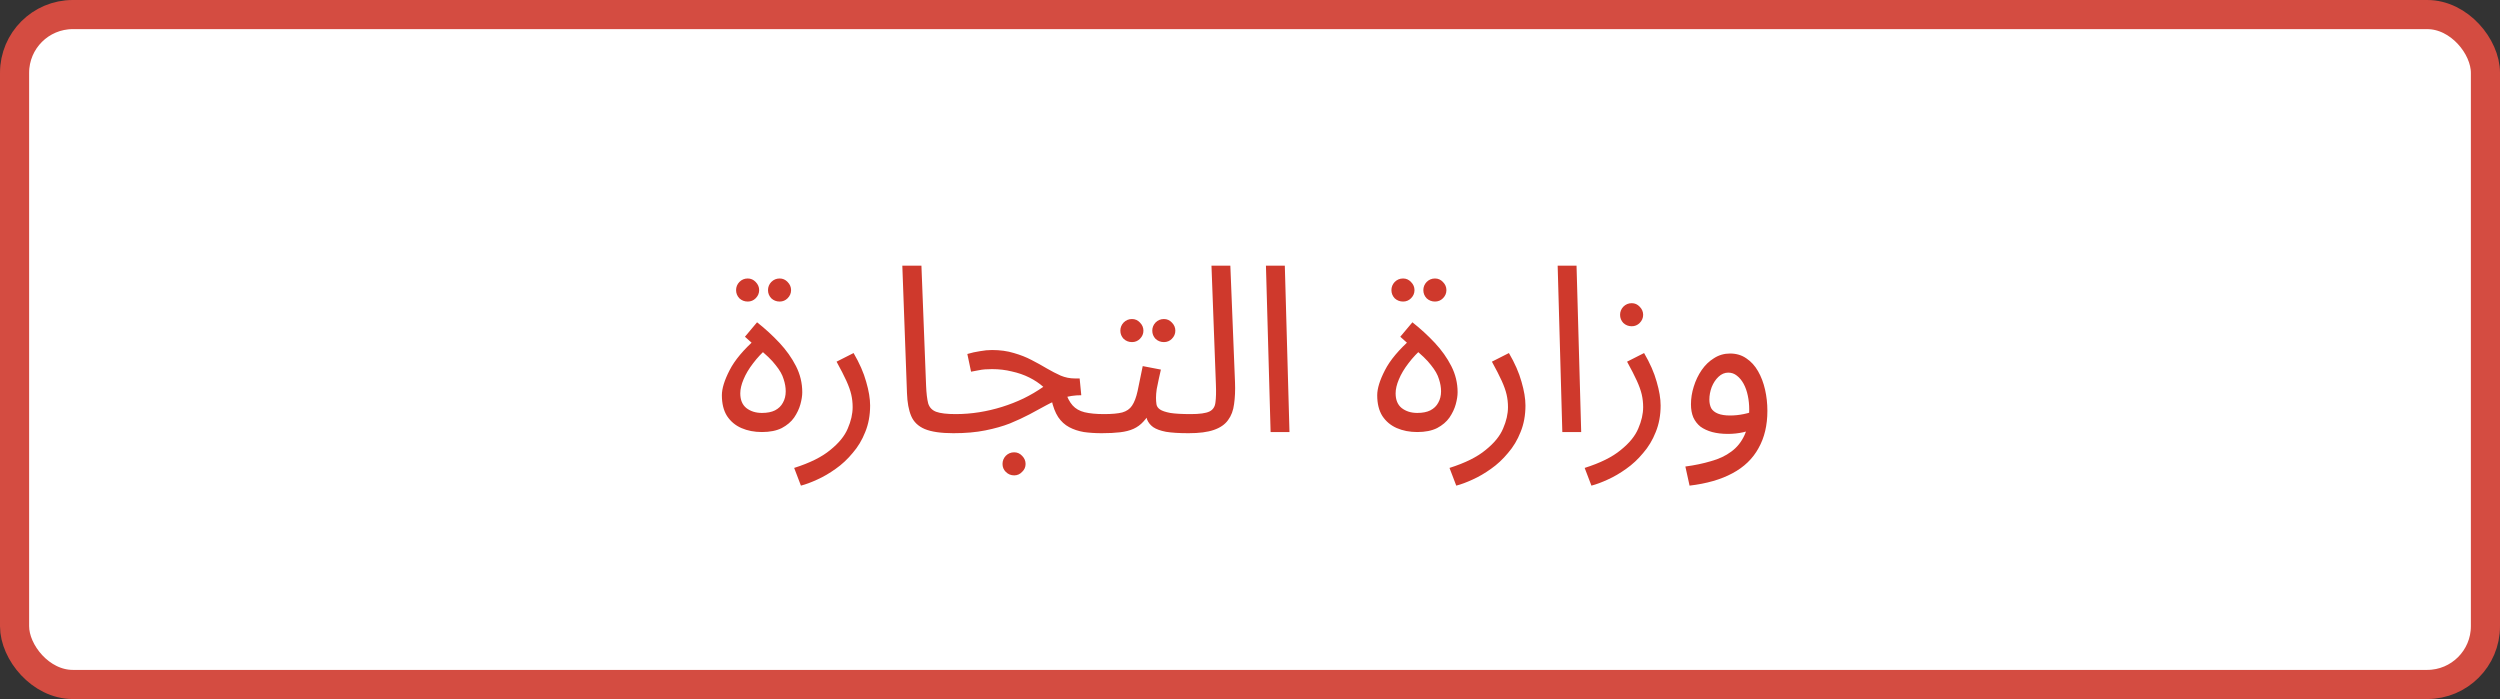 <svg width="515" height="144" viewBox="0 0 515 144" fill="none" xmlns="http://www.w3.org/2000/svg">
<rect x="0" y="0" width="515" height="144" fill="#333333" stroke="none"/>
<rect x="3" y="3" width="509" height="138" rx="12" fill="white" stroke="#D44C41" stroke-width="6"/>
<path d="M156.962 89C155.394 89 153.986 88.728 152.738 88.184C151.49 87.64 150.498 86.808 149.762 85.688C149.058 84.568 148.706 83.144 148.706 81.416C148.706 80.04 149.234 78.328 150.29 76.28C151.346 74.2 153.186 72.008 155.81 69.704L156.722 72.296L153.458 69.368L155.954 66.392C157.618 67.704 159.154 69.112 160.562 70.616C161.97 72.12 163.106 73.72 163.97 75.416C164.834 77.112 165.266 78.904 165.266 80.792C165.266 81.528 165.138 82.36 164.882 83.288C164.626 84.216 164.194 85.128 163.586 86.024C162.978 86.888 162.13 87.608 161.042 88.184C159.954 88.728 158.594 89 156.962 89ZM156.962 85.064C158.05 85.064 158.946 84.888 159.65 84.536C160.386 84.152 160.93 83.624 161.282 82.952C161.666 82.28 161.858 81.496 161.858 80.6C161.858 79.8 161.714 78.968 161.426 78.104C161.17 77.208 160.626 76.248 159.794 75.224C158.994 74.168 157.762 72.984 156.098 71.672L158.21 71.576C157.026 72.6 156.002 73.688 155.138 74.84C154.274 75.96 153.618 77.064 153.17 78.152C152.722 79.208 152.498 80.168 152.498 81.032C152.498 82.376 152.914 83.384 153.746 84.056C154.61 84.728 155.682 85.064 156.962 85.064ZM160.61 62.12C159.938 62.12 159.362 61.896 158.882 61.448C158.434 60.968 158.21 60.408 158.21 59.768C158.21 59.128 158.434 58.568 158.882 58.088C159.362 57.608 159.938 57.368 160.61 57.368C161.25 57.368 161.794 57.608 162.242 58.088C162.722 58.568 162.962 59.128 162.962 59.768C162.962 60.408 162.722 60.968 162.242 61.448C161.794 61.896 161.25 62.12 160.61 62.12ZM154.034 62.12C153.362 62.12 152.786 61.896 152.306 61.448C151.858 60.968 151.634 60.408 151.634 59.768C151.634 59.128 151.858 58.568 152.306 58.088C152.786 57.608 153.362 57.368 154.034 57.368C154.674 57.368 155.218 57.608 155.666 58.088C156.146 58.568 156.386 59.128 156.386 59.768C156.386 60.408 156.146 60.968 155.666 61.448C155.218 61.896 154.674 62.12 154.034 62.12ZM164.989 100.04L163.597 96.392C166.829 95.368 169.309 94.136 171.037 92.696C172.797 91.288 173.997 89.816 174.637 88.28C175.309 86.744 175.645 85.272 175.645 83.864C175.645 82.968 175.549 82.104 175.357 81.272C175.165 80.44 174.829 79.496 174.349 78.44C173.869 77.384 173.197 76.072 172.333 74.504L175.837 72.728C177.053 74.808 177.917 76.776 178.429 78.632C178.973 80.488 179.245 82.12 179.245 83.528C179.245 85.544 178.909 87.368 178.237 89C177.597 90.632 176.733 92.072 175.645 93.32C174.589 94.6 173.421 95.688 172.141 96.584C170.893 97.48 169.629 98.216 168.349 98.792C167.101 99.368 165.981 99.784 164.989 100.04ZM196.39 89.24C193.83 89.24 191.862 88.952 190.486 88.376C189.142 87.8 188.214 86.904 187.702 85.688C187.19 84.472 186.902 82.904 186.838 80.984L185.878 54.728H189.814L190.774 79.448C190.838 81.016 190.982 82.232 191.206 83.096C191.462 83.928 192.006 84.504 192.838 84.824C193.702 85.144 195.046 85.304 196.87 85.304C197.542 85.304 198.022 85.496 198.31 85.88C198.63 86.232 198.79 86.664 198.79 87.176C198.79 87.688 198.566 88.168 198.118 88.616C197.67 89.032 197.094 89.24 196.39 89.24ZM226.967 89.24C225.623 89.24 224.391 89.16 223.271 89C222.151 88.808 221.143 88.472 220.247 87.992C219.351 87.512 218.599 86.824 217.991 85.928C217.383 85 216.919 83.784 216.599 82.28L219.431 80.6C219.847 81.88 220.359 82.856 220.967 83.528C221.575 84.2 222.391 84.664 223.415 84.92C224.471 85.176 225.815 85.304 227.447 85.304C228.119 85.304 228.599 85.496 228.887 85.88C229.207 86.232 229.367 86.664 229.367 87.176C229.367 87.688 229.143 88.168 228.695 88.616C228.247 89.032 227.671 89.24 226.967 89.24ZM196.391 89.24L196.823 85.304C198.487 85.304 200.119 85.176 201.719 84.92C203.319 84.664 204.887 84.296 206.423 83.816C207.959 83.336 209.431 82.76 210.839 82.088C212.279 81.384 213.639 80.584 214.919 79.688C214.087 78.952 213.127 78.312 212.039 77.768C210.951 77.224 209.751 76.808 208.439 76.52C207.159 76.2 205.799 76.04 204.359 76.04C203.847 76.04 203.367 76.056 202.919 76.088C202.471 76.12 202.023 76.184 201.575 76.28C201.127 76.344 200.615 76.44 200.039 76.568L199.271 72.92C200.135 72.664 200.999 72.472 201.863 72.344C202.727 72.184 203.559 72.104 204.359 72.104C206.023 72.104 207.527 72.312 208.871 72.728C210.215 73.112 211.431 73.592 212.519 74.168C213.639 74.744 214.679 75.32 215.639 75.896C216.631 76.472 217.591 76.968 218.519 77.384C219.447 77.768 220.407 77.96 221.399 77.96H222.407L222.743 81.416C221.367 81.416 220.103 81.608 218.951 81.992C217.799 82.376 216.663 82.872 215.543 83.48C214.455 84.056 213.303 84.68 212.087 85.352C210.871 85.992 209.527 86.616 208.055 87.224C206.583 87.8 204.887 88.28 202.967 88.664C201.079 89.048 198.887 89.24 196.391 89.24ZM208.919 97.928C208.247 97.928 207.671 97.688 207.191 97.208C206.743 96.76 206.519 96.216 206.519 95.576C206.519 94.936 206.743 94.376 207.191 93.896C207.671 93.416 208.247 93.176 208.919 93.176C209.559 93.176 210.103 93.416 210.551 93.896C211.031 94.376 211.271 94.936 211.271 95.576C211.271 96.216 211.031 96.76 210.551 97.208C210.103 97.688 209.559 97.928 208.919 97.928ZM226.953 89.24L227.433 85.304C229.033 85.304 230.281 85.192 231.177 84.968C232.073 84.712 232.745 84.248 233.193 83.576C233.673 82.872 234.057 81.864 234.345 80.552C234.633 79.24 234.985 77.528 235.401 75.416L239.145 76.136C239.017 76.712 238.873 77.352 238.713 78.056C238.553 78.76 238.409 79.464 238.281 80.168C238.185 80.84 238.137 81.432 238.137 81.944C238.137 82.424 238.169 82.872 238.233 83.288C238.297 83.704 238.537 84.056 238.953 84.344C239.369 84.632 240.073 84.872 241.065 85.064C242.057 85.224 243.481 85.304 245.337 85.304C246.009 85.304 246.489 85.496 246.777 85.88C247.097 86.232 247.257 86.664 247.257 87.176C247.257 87.688 247.033 88.168 246.585 88.616C246.137 89.032 245.561 89.24 244.857 89.24C242.905 89.24 241.353 89.144 240.201 88.952C239.049 88.728 238.169 88.408 237.561 87.992C236.985 87.576 236.569 87.064 236.313 86.456C236.089 85.816 235.913 85.08 235.785 84.248L237.225 84.344C236.713 85.368 236.153 86.2 235.545 86.84C234.969 87.48 234.297 87.976 233.529 88.328C232.761 88.68 231.833 88.92 230.745 89.048C229.689 89.176 228.425 89.24 226.953 89.24ZM239.769 70.472C239.097 70.472 238.521 70.248 238.041 69.8C237.593 69.32 237.369 68.76 237.369 68.12C237.369 67.48 237.593 66.92 238.041 66.44C238.521 65.96 239.097 65.72 239.769 65.72C240.409 65.72 240.953 65.96 241.401 66.44C241.881 66.92 242.121 67.48 242.121 68.12C242.121 68.76 241.881 69.32 241.401 69.8C240.953 70.248 240.409 70.472 239.769 70.472ZM233.193 70.472C232.521 70.472 231.945 70.248 231.465 69.8C231.017 69.32 230.793 68.76 230.793 68.12C230.793 67.48 231.017 66.92 231.465 66.44C231.945 65.96 232.521 65.72 233.193 65.72C233.833 65.72 234.377 65.96 234.825 66.44C235.305 66.92 235.545 67.48 235.545 68.12C235.545 68.76 235.305 69.32 234.825 69.8C234.377 70.248 233.833 70.472 233.193 70.472ZM244.859 89.24L245.291 85.304C247.115 85.304 248.395 85.128 249.131 84.776C249.867 84.424 250.283 83.8 250.379 82.904C250.507 82.008 250.539 80.76 250.475 79.16L249.563 54.728H253.451L254.411 78.728C254.475 80.424 254.411 81.928 254.219 83.24C254.059 84.552 253.643 85.656 252.971 86.552C252.331 87.448 251.355 88.12 250.043 88.568C248.763 89.016 247.035 89.24 244.859 89.24ZM261.744 89L260.784 54.728H264.672L265.632 89H261.744ZM291.962 89C290.394 89 288.986 88.728 287.738 88.184C286.49 87.64 285.498 86.808 284.762 85.688C284.058 84.568 283.706 83.144 283.706 81.416C283.706 80.04 284.234 78.328 285.29 76.28C286.346 74.2 288.186 72.008 290.81 69.704L291.722 72.296L288.458 69.368L290.954 66.392C292.618 67.704 294.154 69.112 295.562 70.616C296.97 72.12 298.106 73.72 298.97 75.416C299.834 77.112 300.266 78.904 300.266 80.792C300.266 81.528 300.138 82.36 299.882 83.288C299.626 84.216 299.194 85.128 298.586 86.024C297.978 86.888 297.13 87.608 296.042 88.184C294.954 88.728 293.594 89 291.962 89ZM291.962 85.064C293.05 85.064 293.946 84.888 294.65 84.536C295.386 84.152 295.93 83.624 296.282 82.952C296.666 82.28 296.858 81.496 296.858 80.6C296.858 79.8 296.714 78.968 296.426 78.104C296.17 77.208 295.626 76.248 294.794 75.224C293.994 74.168 292.762 72.984 291.098 71.672L293.21 71.576C292.026 72.6 291.002 73.688 290.138 74.84C289.274 75.96 288.618 77.064 288.17 78.152C287.722 79.208 287.498 80.168 287.498 81.032C287.498 82.376 287.914 83.384 288.746 84.056C289.61 84.728 290.682 85.064 291.962 85.064ZM295.61 62.12C294.938 62.12 294.362 61.896 293.882 61.448C293.434 60.968 293.21 60.408 293.21 59.768C293.21 59.128 293.434 58.568 293.882 58.088C294.362 57.608 294.938 57.368 295.61 57.368C296.25 57.368 296.794 57.608 297.242 58.088C297.722 58.568 297.962 59.128 297.962 59.768C297.962 60.408 297.722 60.968 297.242 61.448C296.794 61.896 296.25 62.12 295.61 62.12ZM289.034 62.12C288.362 62.12 287.786 61.896 287.306 61.448C286.858 60.968 286.634 60.408 286.634 59.768C286.634 59.128 286.858 58.568 287.306 58.088C287.786 57.608 288.362 57.368 289.034 57.368C289.674 57.368 290.218 57.608 290.666 58.088C291.146 58.568 291.386 59.128 291.386 59.768C291.386 60.408 291.146 60.968 290.666 61.448C290.218 61.896 289.674 62.12 289.034 62.12ZM299.989 100.04L298.597 96.392C301.829 95.368 304.309 94.136 306.037 92.696C307.797 91.288 308.997 89.816 309.637 88.28C310.309 86.744 310.645 85.272 310.645 83.864C310.645 82.968 310.549 82.104 310.357 81.272C310.165 80.44 309.829 79.496 309.349 78.44C308.869 77.384 308.197 76.072 307.333 74.504L310.837 72.728C312.053 74.808 312.917 76.776 313.429 78.632C313.973 80.488 314.245 82.12 314.245 83.528C314.245 85.544 313.909 87.368 313.237 89C312.597 90.632 311.733 92.072 310.645 93.32C309.589 94.6 308.421 95.688 307.141 96.584C305.893 97.48 304.629 98.216 303.349 98.792C302.101 99.368 300.981 99.784 299.989 100.04ZM321.838 89L320.878 54.728H324.766L325.726 89H321.838ZM327.833 100.04L326.441 96.392C329.673 95.368 332.153 94.136 333.881 92.696C335.641 91.288 336.841 89.816 337.481 88.28C338.153 86.744 338.489 85.272 338.489 83.864C338.489 82.968 338.393 82.104 338.201 81.272C338.009 80.44 337.673 79.496 337.193 78.44C336.713 77.384 336.041 76.072 335.177 74.504L338.681 72.728C339.897 74.808 340.761 76.776 341.273 78.632C341.817 80.488 342.089 82.12 342.089 83.528C342.089 85.544 341.753 87.368 341.081 89C340.441 90.632 339.577 92.072 338.489 93.32C337.433 94.6 336.265 95.688 334.985 96.584C333.737 97.48 332.473 98.216 331.193 98.792C329.945 99.368 328.825 99.784 327.833 100.04ZM336.137 67.208C335.465 67.208 334.889 66.984 334.409 66.536C333.961 66.056 333.737 65.496 333.737 64.856C333.737 64.216 333.961 63.656 334.409 63.176C334.889 62.696 335.465 62.456 336.137 62.456C336.777 62.456 337.321 62.696 337.769 63.176C338.249 63.656 338.489 64.216 338.489 64.856C338.489 65.496 338.249 66.056 337.769 66.536C337.321 66.984 336.777 67.208 336.137 67.208ZM348.05 100.04L347.186 96.104C349.106 95.848 350.866 95.48 352.466 95C354.098 94.552 355.49 93.896 356.642 93.032C357.826 92.168 358.738 91.032 359.378 89.624C360.018 88.216 360.338 86.456 360.338 84.344C360.338 83.352 360.242 82.408 360.05 81.512C359.858 80.584 359.57 79.768 359.186 79.064C358.802 78.36 358.338 77.8 357.794 77.384C357.282 76.968 356.69 76.76 356.018 76.76C355.282 76.76 354.61 77.048 354.002 77.624C353.426 78.168 352.962 78.872 352.61 79.736C352.29 80.6 352.13 81.464 352.13 82.328C352.13 83 352.258 83.592 352.514 84.104C352.802 84.584 353.266 84.952 353.906 85.208C354.546 85.464 355.378 85.592 356.402 85.592C357.33 85.592 358.258 85.496 359.186 85.304C360.146 85.112 360.962 84.856 361.634 84.536L361.826 87.896C361.058 88.44 360.146 88.824 359.09 89.048C358.066 89.272 357.026 89.384 355.97 89.384C354.754 89.384 353.666 89.256 352.706 89C351.778 88.744 350.978 88.376 350.306 87.896C349.666 87.384 349.17 86.744 348.818 85.976C348.498 85.208 348.338 84.312 348.338 83.288C348.338 82.072 348.53 80.856 348.914 79.64C349.298 78.392 349.842 77.256 350.546 76.232C351.25 75.208 352.098 74.392 353.09 73.784C354.082 73.144 355.186 72.824 356.402 72.824C357.682 72.824 358.802 73.16 359.762 73.832C360.722 74.472 361.522 75.352 362.162 76.472C362.802 77.592 363.282 78.856 363.602 80.264C363.922 81.672 364.082 83.128 364.082 84.632C364.082 87.608 363.474 90.168 362.258 92.312C361.074 94.488 359.282 96.216 356.882 97.496C354.514 98.776 351.57 99.624 348.05 100.04Z" fill="#CF392C"/>
</svg>
